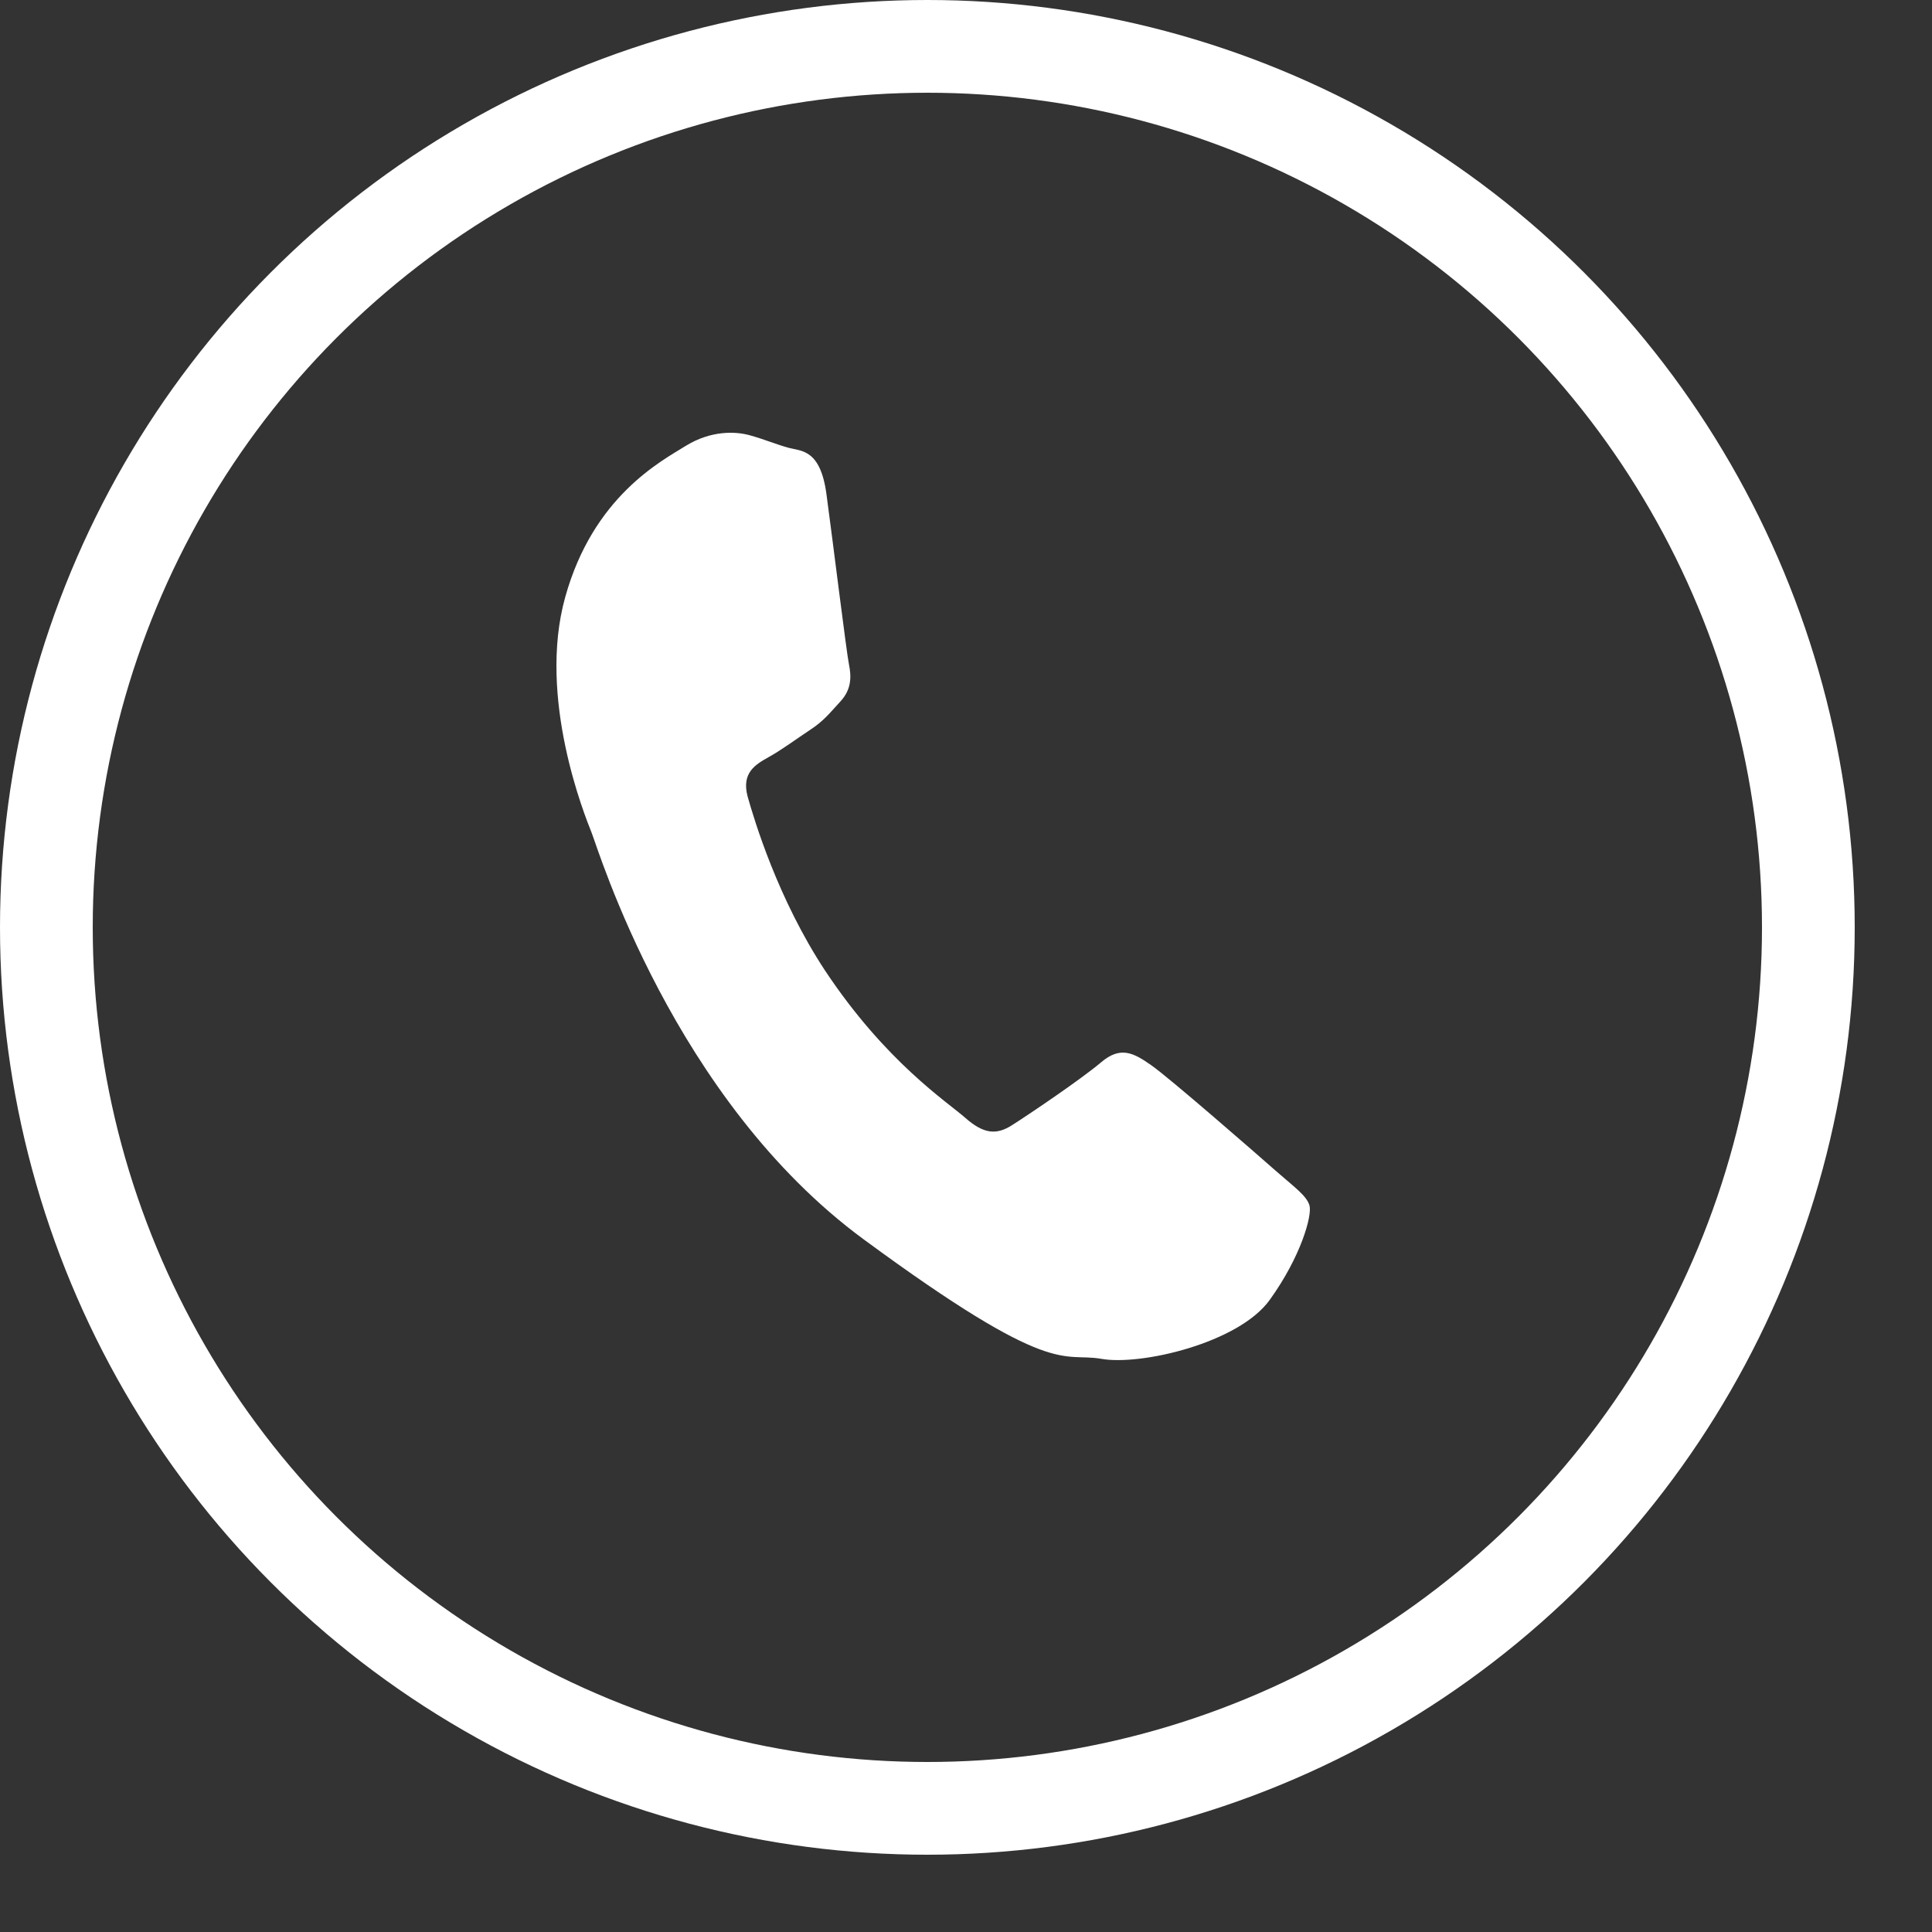 <svg xmlns="http://www.w3.org/2000/svg" width="22" height="22" viewBox="0 0 22 22">
    <rect x="0" y="0" width="22" height="22" fill="#333333" stroke="none"/>
    <g fill="none" fill-rule="evenodd">
        <g>
            <g>
                <g>
                    <g transform="translate(-516 -14) translate(99) translate(417) translate(0 14)">
                        <circle cx="10.56" cy="10.56" r="10.032" stroke="#FFF" stroke-width="1.056"/>
                        <path fill="#FFF" fill-rule="nonzero" d="M14.528 13.333c-.207-.183-1.222-1.068-1.42-1.204-.197-.138-.348-.222-.57-.032-.225.191-.828.598-1.01.713-.184.12-.33.1-.535-.08-.206-.182-.908-.637-1.6-1.681-.535-.813-.803-1.707-.88-1.98-.071-.27.089-.363.24-.448.138-.075.313-.205.472-.31.159-.104.225-.194.348-.327.124-.136.122-.28.095-.414-.028-.133-.185-1.413-.256-1.935-.068-.522-.288-.497-.429-.535-.138-.037-.291-.102-.451-.145-.159-.043-.434-.054-.718.119-.285.177-1.059.578-1.378 1.726-.32 1.148.225 2.492.3 2.68.077.19.932 3.04 3.099 4.633 2.169 1.596 2.256 1.283 2.704 1.36.449.081 1.57-.18 1.921-.673.354-.492.484-.96.451-1.074-.033-.112-.177-.212-.383-.393z"/>
                    </g>
                </g>
            </g>
        </g>
    </g>
</svg>

